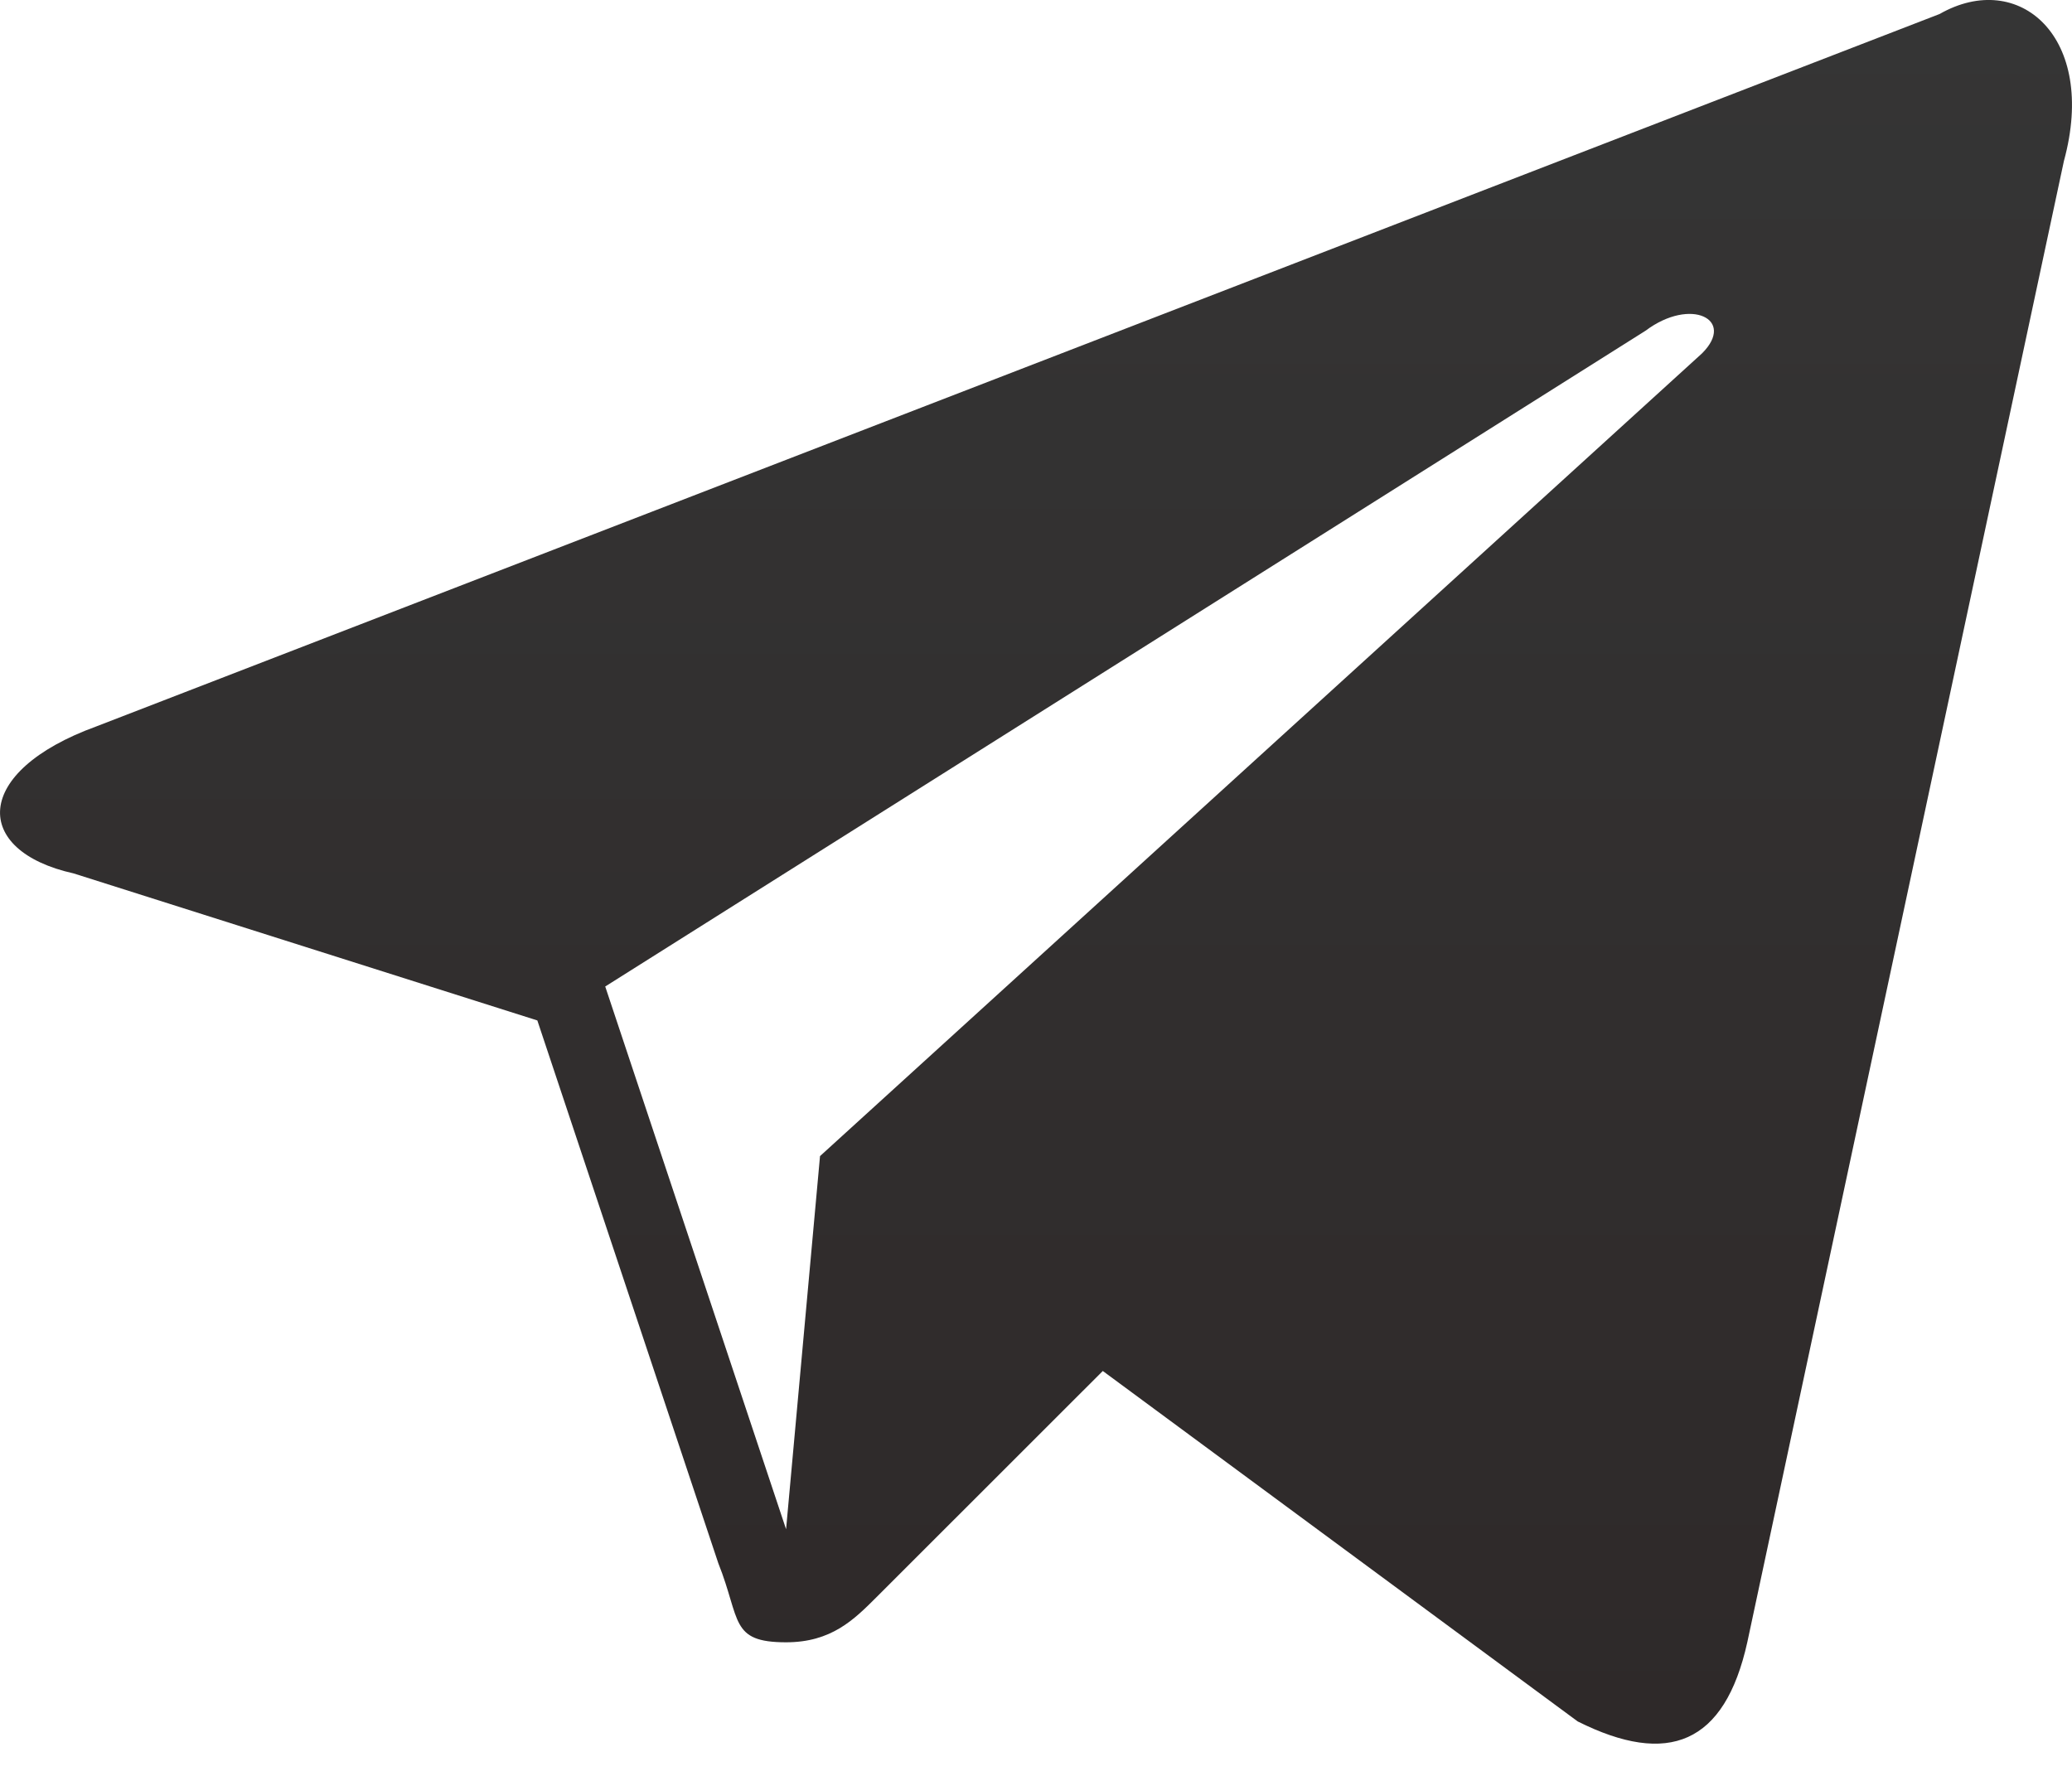<?xml version="1.0" encoding="UTF-8"?> <svg xmlns="http://www.w3.org/2000/svg" width="21" height="18" viewBox="0 0 21 18" fill="none"> <path d="M19.658 0.142L0.976 7.363C-0.284 7.821 -0.284 8.624 0.747 8.853L5.446 10.343L7.28 15.844C7.509 16.417 7.394 16.646 7.967 16.646C8.426 16.646 8.655 16.417 8.884 16.188C8.999 16.073 10.03 15.042 11.177 13.896L15.99 17.448C16.907 17.907 17.48 17.678 17.709 16.646L20.918 1.632C21.262 0.372 20.46 -0.316 19.658 0.142ZM17.251 3.581L8.311 11.718L7.967 15.5L6.134 9.999L16.678 3.352C17.136 3.008 17.595 3.237 17.251 3.581Z" fill="url(#paint0_linear_63_36)"></path> <defs> <linearGradient id="paint0_linear_63_36" x1="10.5" y1="0" x2="10.5" y2="17.674" gradientUnits="userSpaceOnUse"> <stop stop-color="#353535"></stop> <stop offset="1" stop-color="#2E2929"></stop> </linearGradient> </defs> </svg> 